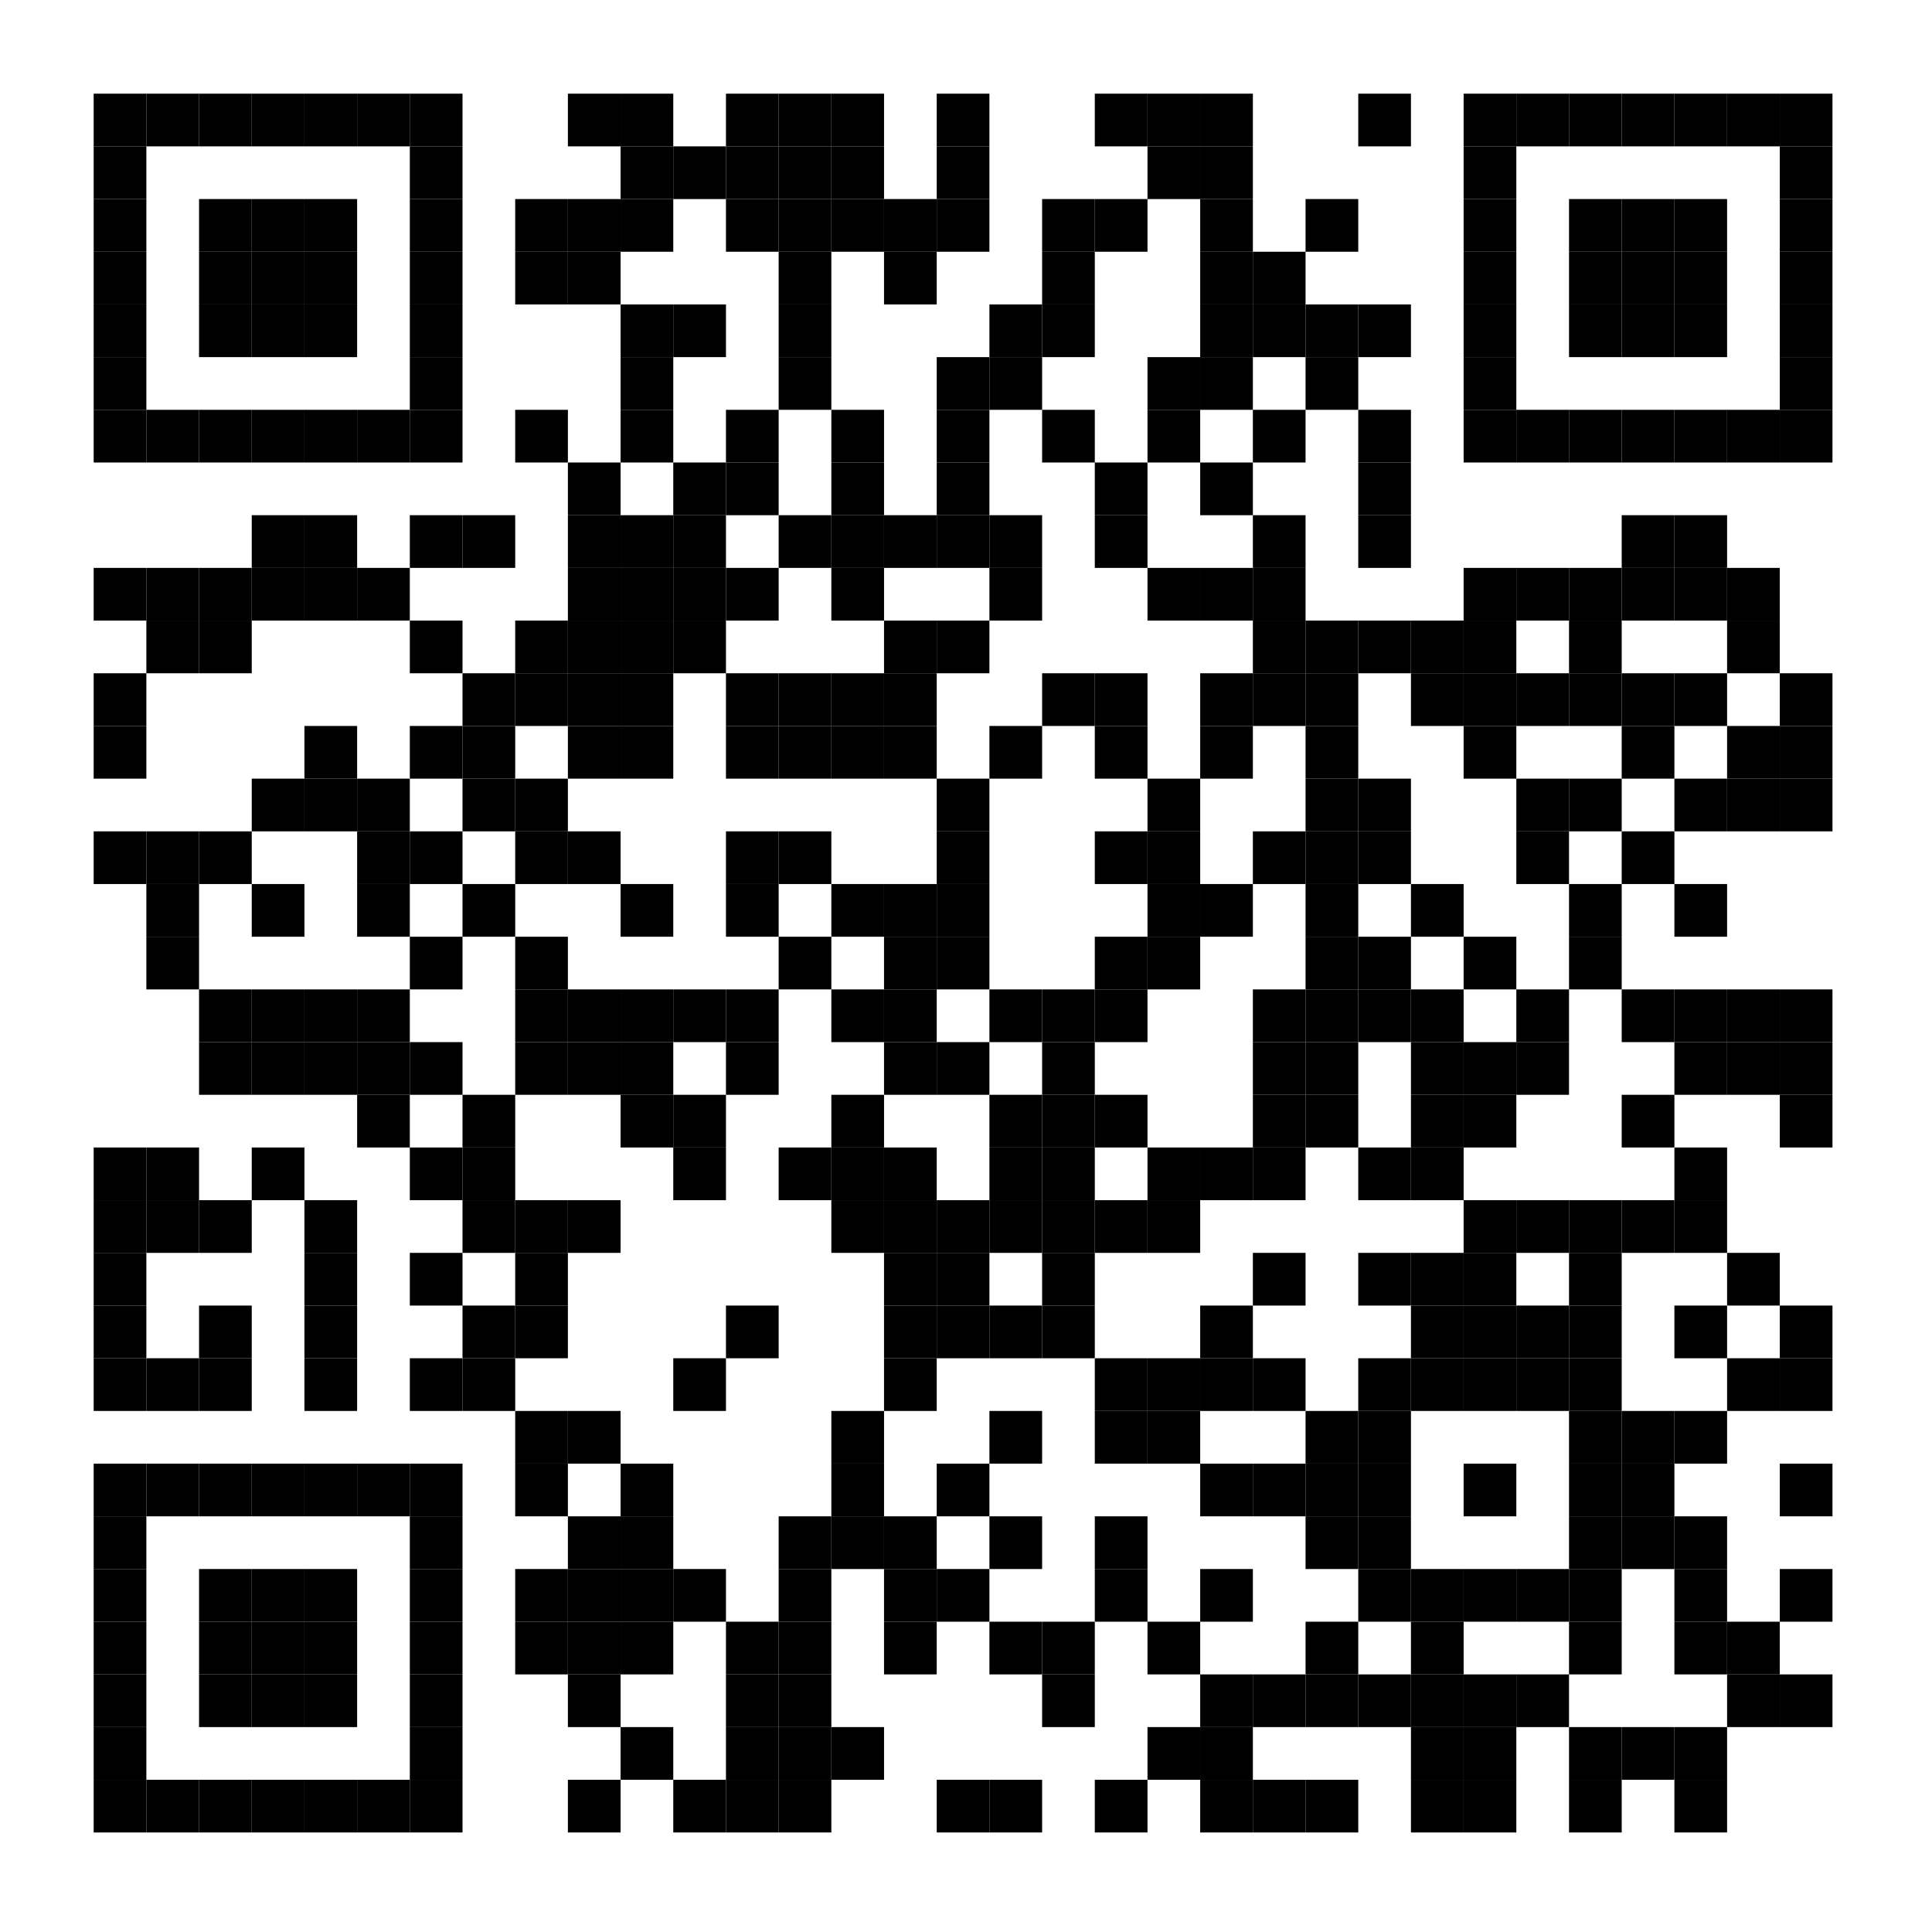 <?xml version="1.0"?>
<svg xmlns="http://www.w3.org/2000/svg" xmlns:xlink="http://www.w3.org/1999/xlink" version="1.1" width="330px" height="330px" viewBox="0 0 330 330"><defs><rect id="block" width="9" height="9" fill="#000000" fill-opacity="1"/></defs><rect x="0" y="0" width="330" height="330" fill="#ffffff" fill-opacity="1"/><use x="16" y="16" xlink:href="#block"/><use x="25" y="16" xlink:href="#block"/><use x="34" y="16" xlink:href="#block"/><use x="43" y="16" xlink:href="#block"/><use x="52" y="16" xlink:href="#block"/><use x="61" y="16" xlink:href="#block"/><use x="70" y="16" xlink:href="#block"/><use x="97" y="16" xlink:href="#block"/><use x="106" y="16" xlink:href="#block"/><use x="124" y="16" xlink:href="#block"/><use x="133" y="16" xlink:href="#block"/><use x="142" y="16" xlink:href="#block"/><use x="160" y="16" xlink:href="#block"/><use x="187" y="16" xlink:href="#block"/><use x="196" y="16" xlink:href="#block"/><use x="205" y="16" xlink:href="#block"/><use x="232" y="16" xlink:href="#block"/><use x="250" y="16" xlink:href="#block"/><use x="259" y="16" xlink:href="#block"/><use x="268" y="16" xlink:href="#block"/><use x="277" y="16" xlink:href="#block"/><use x="286" y="16" xlink:href="#block"/><use x="295" y="16" xlink:href="#block"/><use x="304" y="16" xlink:href="#block"/><use x="16" y="25" xlink:href="#block"/><use x="70" y="25" xlink:href="#block"/><use x="106" y="25" xlink:href="#block"/><use x="115" y="25" xlink:href="#block"/><use x="124" y="25" xlink:href="#block"/><use x="133" y="25" xlink:href="#block"/><use x="142" y="25" xlink:href="#block"/><use x="160" y="25" xlink:href="#block"/><use x="196" y="25" xlink:href="#block"/><use x="205" y="25" xlink:href="#block"/><use x="250" y="25" xlink:href="#block"/><use x="304" y="25" xlink:href="#block"/><use x="16" y="34" xlink:href="#block"/><use x="34" y="34" xlink:href="#block"/><use x="43" y="34" xlink:href="#block"/><use x="52" y="34" xlink:href="#block"/><use x="70" y="34" xlink:href="#block"/><use x="88" y="34" xlink:href="#block"/><use x="97" y="34" xlink:href="#block"/><use x="106" y="34" xlink:href="#block"/><use x="124" y="34" xlink:href="#block"/><use x="133" y="34" xlink:href="#block"/><use x="142" y="34" xlink:href="#block"/><use x="151" y="34" xlink:href="#block"/><use x="160" y="34" xlink:href="#block"/><use x="178" y="34" xlink:href="#block"/><use x="187" y="34" xlink:href="#block"/><use x="205" y="34" xlink:href="#block"/><use x="223" y="34" xlink:href="#block"/><use x="250" y="34" xlink:href="#block"/><use x="268" y="34" xlink:href="#block"/><use x="277" y="34" xlink:href="#block"/><use x="286" y="34" xlink:href="#block"/><use x="304" y="34" xlink:href="#block"/><use x="16" y="43" xlink:href="#block"/><use x="34" y="43" xlink:href="#block"/><use x="43" y="43" xlink:href="#block"/><use x="52" y="43" xlink:href="#block"/><use x="70" y="43" xlink:href="#block"/><use x="88" y="43" xlink:href="#block"/><use x="97" y="43" xlink:href="#block"/><use x="133" y="43" xlink:href="#block"/><use x="151" y="43" xlink:href="#block"/><use x="178" y="43" xlink:href="#block"/><use x="205" y="43" xlink:href="#block"/><use x="214" y="43" xlink:href="#block"/><use x="250" y="43" xlink:href="#block"/><use x="268" y="43" xlink:href="#block"/><use x="277" y="43" xlink:href="#block"/><use x="286" y="43" xlink:href="#block"/><use x="304" y="43" xlink:href="#block"/><use x="16" y="52" xlink:href="#block"/><use x="34" y="52" xlink:href="#block"/><use x="43" y="52" xlink:href="#block"/><use x="52" y="52" xlink:href="#block"/><use x="70" y="52" xlink:href="#block"/><use x="106" y="52" xlink:href="#block"/><use x="115" y="52" xlink:href="#block"/><use x="133" y="52" xlink:href="#block"/><use x="169" y="52" xlink:href="#block"/><use x="178" y="52" xlink:href="#block"/><use x="205" y="52" xlink:href="#block"/><use x="214" y="52" xlink:href="#block"/><use x="223" y="52" xlink:href="#block"/><use x="232" y="52" xlink:href="#block"/><use x="250" y="52" xlink:href="#block"/><use x="268" y="52" xlink:href="#block"/><use x="277" y="52" xlink:href="#block"/><use x="286" y="52" xlink:href="#block"/><use x="304" y="52" xlink:href="#block"/><use x="16" y="61" xlink:href="#block"/><use x="70" y="61" xlink:href="#block"/><use x="106" y="61" xlink:href="#block"/><use x="133" y="61" xlink:href="#block"/><use x="160" y="61" xlink:href="#block"/><use x="169" y="61" xlink:href="#block"/><use x="196" y="61" xlink:href="#block"/><use x="205" y="61" xlink:href="#block"/><use x="223" y="61" xlink:href="#block"/><use x="250" y="61" xlink:href="#block"/><use x="304" y="61" xlink:href="#block"/><use x="16" y="70" xlink:href="#block"/><use x="25" y="70" xlink:href="#block"/><use x="34" y="70" xlink:href="#block"/><use x="43" y="70" xlink:href="#block"/><use x="52" y="70" xlink:href="#block"/><use x="61" y="70" xlink:href="#block"/><use x="70" y="70" xlink:href="#block"/><use x="88" y="70" xlink:href="#block"/><use x="106" y="70" xlink:href="#block"/><use x="124" y="70" xlink:href="#block"/><use x="142" y="70" xlink:href="#block"/><use x="160" y="70" xlink:href="#block"/><use x="178" y="70" xlink:href="#block"/><use x="196" y="70" xlink:href="#block"/><use x="214" y="70" xlink:href="#block"/><use x="232" y="70" xlink:href="#block"/><use x="250" y="70" xlink:href="#block"/><use x="259" y="70" xlink:href="#block"/><use x="268" y="70" xlink:href="#block"/><use x="277" y="70" xlink:href="#block"/><use x="286" y="70" xlink:href="#block"/><use x="295" y="70" xlink:href="#block"/><use x="304" y="70" xlink:href="#block"/><use x="97" y="79" xlink:href="#block"/><use x="115" y="79" xlink:href="#block"/><use x="124" y="79" xlink:href="#block"/><use x="142" y="79" xlink:href="#block"/><use x="160" y="79" xlink:href="#block"/><use x="187" y="79" xlink:href="#block"/><use x="205" y="79" xlink:href="#block"/><use x="232" y="79" xlink:href="#block"/><use x="43" y="88" xlink:href="#block"/><use x="52" y="88" xlink:href="#block"/><use x="70" y="88" xlink:href="#block"/><use x="79" y="88" xlink:href="#block"/><use x="97" y="88" xlink:href="#block"/><use x="106" y="88" xlink:href="#block"/><use x="115" y="88" xlink:href="#block"/><use x="133" y="88" xlink:href="#block"/><use x="142" y="88" xlink:href="#block"/><use x="151" y="88" xlink:href="#block"/><use x="160" y="88" xlink:href="#block"/><use x="169" y="88" xlink:href="#block"/><use x="187" y="88" xlink:href="#block"/><use x="214" y="88" xlink:href="#block"/><use x="232" y="88" xlink:href="#block"/><use x="277" y="88" xlink:href="#block"/><use x="286" y="88" xlink:href="#block"/><use x="16" y="97" xlink:href="#block"/><use x="25" y="97" xlink:href="#block"/><use x="34" y="97" xlink:href="#block"/><use x="43" y="97" xlink:href="#block"/><use x="52" y="97" xlink:href="#block"/><use x="61" y="97" xlink:href="#block"/><use x="97" y="97" xlink:href="#block"/><use x="106" y="97" xlink:href="#block"/><use x="115" y="97" xlink:href="#block"/><use x="124" y="97" xlink:href="#block"/><use x="142" y="97" xlink:href="#block"/><use x="169" y="97" xlink:href="#block"/><use x="196" y="97" xlink:href="#block"/><use x="205" y="97" xlink:href="#block"/><use x="214" y="97" xlink:href="#block"/><use x="250" y="97" xlink:href="#block"/><use x="259" y="97" xlink:href="#block"/><use x="268" y="97" xlink:href="#block"/><use x="277" y="97" xlink:href="#block"/><use x="286" y="97" xlink:href="#block"/><use x="295" y="97" xlink:href="#block"/><use x="25" y="106" xlink:href="#block"/><use x="34" y="106" xlink:href="#block"/><use x="70" y="106" xlink:href="#block"/><use x="88" y="106" xlink:href="#block"/><use x="97" y="106" xlink:href="#block"/><use x="106" y="106" xlink:href="#block"/><use x="115" y="106" xlink:href="#block"/><use x="151" y="106" xlink:href="#block"/><use x="160" y="106" xlink:href="#block"/><use x="214" y="106" xlink:href="#block"/><use x="223" y="106" xlink:href="#block"/><use x="232" y="106" xlink:href="#block"/><use x="241" y="106" xlink:href="#block"/><use x="250" y="106" xlink:href="#block"/><use x="268" y="106" xlink:href="#block"/><use x="295" y="106" xlink:href="#block"/><use x="16" y="115" xlink:href="#block"/><use x="79" y="115" xlink:href="#block"/><use x="88" y="115" xlink:href="#block"/><use x="97" y="115" xlink:href="#block"/><use x="106" y="115" xlink:href="#block"/><use x="124" y="115" xlink:href="#block"/><use x="133" y="115" xlink:href="#block"/><use x="142" y="115" xlink:href="#block"/><use x="151" y="115" xlink:href="#block"/><use x="178" y="115" xlink:href="#block"/><use x="187" y="115" xlink:href="#block"/><use x="205" y="115" xlink:href="#block"/><use x="214" y="115" xlink:href="#block"/><use x="223" y="115" xlink:href="#block"/><use x="241" y="115" xlink:href="#block"/><use x="250" y="115" xlink:href="#block"/><use x="259" y="115" xlink:href="#block"/><use x="268" y="115" xlink:href="#block"/><use x="277" y="115" xlink:href="#block"/><use x="286" y="115" xlink:href="#block"/><use x="304" y="115" xlink:href="#block"/><use x="16" y="124" xlink:href="#block"/><use x="52" y="124" xlink:href="#block"/><use x="70" y="124" xlink:href="#block"/><use x="79" y="124" xlink:href="#block"/><use x="97" y="124" xlink:href="#block"/><use x="106" y="124" xlink:href="#block"/><use x="124" y="124" xlink:href="#block"/><use x="133" y="124" xlink:href="#block"/><use x="142" y="124" xlink:href="#block"/><use x="151" y="124" xlink:href="#block"/><use x="169" y="124" xlink:href="#block"/><use x="187" y="124" xlink:href="#block"/><use x="205" y="124" xlink:href="#block"/><use x="223" y="124" xlink:href="#block"/><use x="250" y="124" xlink:href="#block"/><use x="277" y="124" xlink:href="#block"/><use x="295" y="124" xlink:href="#block"/><use x="304" y="124" xlink:href="#block"/><use x="43" y="133" xlink:href="#block"/><use x="52" y="133" xlink:href="#block"/><use x="61" y="133" xlink:href="#block"/><use x="79" y="133" xlink:href="#block"/><use x="88" y="133" xlink:href="#block"/><use x="160" y="133" xlink:href="#block"/><use x="196" y="133" xlink:href="#block"/><use x="223" y="133" xlink:href="#block"/><use x="232" y="133" xlink:href="#block"/><use x="259" y="133" xlink:href="#block"/><use x="268" y="133" xlink:href="#block"/><use x="286" y="133" xlink:href="#block"/><use x="295" y="133" xlink:href="#block"/><use x="304" y="133" xlink:href="#block"/><use x="16" y="142" xlink:href="#block"/><use x="25" y="142" xlink:href="#block"/><use x="34" y="142" xlink:href="#block"/><use x="61" y="142" xlink:href="#block"/><use x="70" y="142" xlink:href="#block"/><use x="88" y="142" xlink:href="#block"/><use x="97" y="142" xlink:href="#block"/><use x="124" y="142" xlink:href="#block"/><use x="133" y="142" xlink:href="#block"/><use x="160" y="142" xlink:href="#block"/><use x="187" y="142" xlink:href="#block"/><use x="196" y="142" xlink:href="#block"/><use x="214" y="142" xlink:href="#block"/><use x="223" y="142" xlink:href="#block"/><use x="232" y="142" xlink:href="#block"/><use x="259" y="142" xlink:href="#block"/><use x="277" y="142" xlink:href="#block"/><use x="25" y="151" xlink:href="#block"/><use x="43" y="151" xlink:href="#block"/><use x="61" y="151" xlink:href="#block"/><use x="79" y="151" xlink:href="#block"/><use x="106" y="151" xlink:href="#block"/><use x="124" y="151" xlink:href="#block"/><use x="142" y="151" xlink:href="#block"/><use x="151" y="151" xlink:href="#block"/><use x="160" y="151" xlink:href="#block"/><use x="196" y="151" xlink:href="#block"/><use x="205" y="151" xlink:href="#block"/><use x="223" y="151" xlink:href="#block"/><use x="241" y="151" xlink:href="#block"/><use x="268" y="151" xlink:href="#block"/><use x="286" y="151" xlink:href="#block"/><use x="25" y="160" xlink:href="#block"/><use x="70" y="160" xlink:href="#block"/><use x="88" y="160" xlink:href="#block"/><use x="133" y="160" xlink:href="#block"/><use x="151" y="160" xlink:href="#block"/><use x="160" y="160" xlink:href="#block"/><use x="187" y="160" xlink:href="#block"/><use x="196" y="160" xlink:href="#block"/><use x="223" y="160" xlink:href="#block"/><use x="232" y="160" xlink:href="#block"/><use x="250" y="160" xlink:href="#block"/><use x="268" y="160" xlink:href="#block"/><use x="34" y="169" xlink:href="#block"/><use x="43" y="169" xlink:href="#block"/><use x="52" y="169" xlink:href="#block"/><use x="61" y="169" xlink:href="#block"/><use x="88" y="169" xlink:href="#block"/><use x="97" y="169" xlink:href="#block"/><use x="106" y="169" xlink:href="#block"/><use x="115" y="169" xlink:href="#block"/><use x="124" y="169" xlink:href="#block"/><use x="142" y="169" xlink:href="#block"/><use x="151" y="169" xlink:href="#block"/><use x="169" y="169" xlink:href="#block"/><use x="178" y="169" xlink:href="#block"/><use x="187" y="169" xlink:href="#block"/><use x="214" y="169" xlink:href="#block"/><use x="223" y="169" xlink:href="#block"/><use x="232" y="169" xlink:href="#block"/><use x="241" y="169" xlink:href="#block"/><use x="259" y="169" xlink:href="#block"/><use x="277" y="169" xlink:href="#block"/><use x="286" y="169" xlink:href="#block"/><use x="295" y="169" xlink:href="#block"/><use x="304" y="169" xlink:href="#block"/><use x="34" y="178" xlink:href="#block"/><use x="43" y="178" xlink:href="#block"/><use x="52" y="178" xlink:href="#block"/><use x="61" y="178" xlink:href="#block"/><use x="70" y="178" xlink:href="#block"/><use x="88" y="178" xlink:href="#block"/><use x="97" y="178" xlink:href="#block"/><use x="106" y="178" xlink:href="#block"/><use x="124" y="178" xlink:href="#block"/><use x="151" y="178" xlink:href="#block"/><use x="160" y="178" xlink:href="#block"/><use x="178" y="178" xlink:href="#block"/><use x="214" y="178" xlink:href="#block"/><use x="223" y="178" xlink:href="#block"/><use x="241" y="178" xlink:href="#block"/><use x="250" y="178" xlink:href="#block"/><use x="259" y="178" xlink:href="#block"/><use x="286" y="178" xlink:href="#block"/><use x="295" y="178" xlink:href="#block"/><use x="304" y="178" xlink:href="#block"/><use x="61" y="187" xlink:href="#block"/><use x="79" y="187" xlink:href="#block"/><use x="106" y="187" xlink:href="#block"/><use x="115" y="187" xlink:href="#block"/><use x="142" y="187" xlink:href="#block"/><use x="169" y="187" xlink:href="#block"/><use x="178" y="187" xlink:href="#block"/><use x="187" y="187" xlink:href="#block"/><use x="214" y="187" xlink:href="#block"/><use x="223" y="187" xlink:href="#block"/><use x="241" y="187" xlink:href="#block"/><use x="250" y="187" xlink:href="#block"/><use x="277" y="187" xlink:href="#block"/><use x="304" y="187" xlink:href="#block"/><use x="16" y="196" xlink:href="#block"/><use x="25" y="196" xlink:href="#block"/><use x="43" y="196" xlink:href="#block"/><use x="70" y="196" xlink:href="#block"/><use x="79" y="196" xlink:href="#block"/><use x="115" y="196" xlink:href="#block"/><use x="133" y="196" xlink:href="#block"/><use x="142" y="196" xlink:href="#block"/><use x="151" y="196" xlink:href="#block"/><use x="169" y="196" xlink:href="#block"/><use x="178" y="196" xlink:href="#block"/><use x="196" y="196" xlink:href="#block"/><use x="205" y="196" xlink:href="#block"/><use x="214" y="196" xlink:href="#block"/><use x="232" y="196" xlink:href="#block"/><use x="241" y="196" xlink:href="#block"/><use x="286" y="196" xlink:href="#block"/><use x="16" y="205" xlink:href="#block"/><use x="25" y="205" xlink:href="#block"/><use x="34" y="205" xlink:href="#block"/><use x="52" y="205" xlink:href="#block"/><use x="79" y="205" xlink:href="#block"/><use x="88" y="205" xlink:href="#block"/><use x="97" y="205" xlink:href="#block"/><use x="142" y="205" xlink:href="#block"/><use x="151" y="205" xlink:href="#block"/><use x="160" y="205" xlink:href="#block"/><use x="169" y="205" xlink:href="#block"/><use x="178" y="205" xlink:href="#block"/><use x="187" y="205" xlink:href="#block"/><use x="196" y="205" xlink:href="#block"/><use x="250" y="205" xlink:href="#block"/><use x="259" y="205" xlink:href="#block"/><use x="268" y="205" xlink:href="#block"/><use x="277" y="205" xlink:href="#block"/><use x="286" y="205" xlink:href="#block"/><use x="16" y="214" xlink:href="#block"/><use x="52" y="214" xlink:href="#block"/><use x="70" y="214" xlink:href="#block"/><use x="88" y="214" xlink:href="#block"/><use x="151" y="214" xlink:href="#block"/><use x="160" y="214" xlink:href="#block"/><use x="178" y="214" xlink:href="#block"/><use x="214" y="214" xlink:href="#block"/><use x="232" y="214" xlink:href="#block"/><use x="241" y="214" xlink:href="#block"/><use x="250" y="214" xlink:href="#block"/><use x="268" y="214" xlink:href="#block"/><use x="295" y="214" xlink:href="#block"/><use x="16" y="223" xlink:href="#block"/><use x="34" y="223" xlink:href="#block"/><use x="52" y="223" xlink:href="#block"/><use x="79" y="223" xlink:href="#block"/><use x="88" y="223" xlink:href="#block"/><use x="124" y="223" xlink:href="#block"/><use x="151" y="223" xlink:href="#block"/><use x="160" y="223" xlink:href="#block"/><use x="169" y="223" xlink:href="#block"/><use x="178" y="223" xlink:href="#block"/><use x="205" y="223" xlink:href="#block"/><use x="241" y="223" xlink:href="#block"/><use x="250" y="223" xlink:href="#block"/><use x="259" y="223" xlink:href="#block"/><use x="268" y="223" xlink:href="#block"/><use x="286" y="223" xlink:href="#block"/><use x="304" y="223" xlink:href="#block"/><use x="16" y="232" xlink:href="#block"/><use x="25" y="232" xlink:href="#block"/><use x="34" y="232" xlink:href="#block"/><use x="52" y="232" xlink:href="#block"/><use x="70" y="232" xlink:href="#block"/><use x="79" y="232" xlink:href="#block"/><use x="115" y="232" xlink:href="#block"/><use x="151" y="232" xlink:href="#block"/><use x="187" y="232" xlink:href="#block"/><use x="196" y="232" xlink:href="#block"/><use x="205" y="232" xlink:href="#block"/><use x="214" y="232" xlink:href="#block"/><use x="232" y="232" xlink:href="#block"/><use x="241" y="232" xlink:href="#block"/><use x="250" y="232" xlink:href="#block"/><use x="259" y="232" xlink:href="#block"/><use x="268" y="232" xlink:href="#block"/><use x="295" y="232" xlink:href="#block"/><use x="304" y="232" xlink:href="#block"/><use x="88" y="241" xlink:href="#block"/><use x="97" y="241" xlink:href="#block"/><use x="142" y="241" xlink:href="#block"/><use x="169" y="241" xlink:href="#block"/><use x="187" y="241" xlink:href="#block"/><use x="196" y="241" xlink:href="#block"/><use x="223" y="241" xlink:href="#block"/><use x="232" y="241" xlink:href="#block"/><use x="268" y="241" xlink:href="#block"/><use x="277" y="241" xlink:href="#block"/><use x="286" y="241" xlink:href="#block"/><use x="16" y="250" xlink:href="#block"/><use x="25" y="250" xlink:href="#block"/><use x="34" y="250" xlink:href="#block"/><use x="43" y="250" xlink:href="#block"/><use x="52" y="250" xlink:href="#block"/><use x="61" y="250" xlink:href="#block"/><use x="70" y="250" xlink:href="#block"/><use x="88" y="250" xlink:href="#block"/><use x="106" y="250" xlink:href="#block"/><use x="142" y="250" xlink:href="#block"/><use x="160" y="250" xlink:href="#block"/><use x="205" y="250" xlink:href="#block"/><use x="214" y="250" xlink:href="#block"/><use x="223" y="250" xlink:href="#block"/><use x="232" y="250" xlink:href="#block"/><use x="250" y="250" xlink:href="#block"/><use x="268" y="250" xlink:href="#block"/><use x="277" y="250" xlink:href="#block"/><use x="304" y="250" xlink:href="#block"/><use x="16" y="259" xlink:href="#block"/><use x="70" y="259" xlink:href="#block"/><use x="97" y="259" xlink:href="#block"/><use x="106" y="259" xlink:href="#block"/><use x="133" y="259" xlink:href="#block"/><use x="142" y="259" xlink:href="#block"/><use x="151" y="259" xlink:href="#block"/><use x="169" y="259" xlink:href="#block"/><use x="187" y="259" xlink:href="#block"/><use x="223" y="259" xlink:href="#block"/><use x="232" y="259" xlink:href="#block"/><use x="268" y="259" xlink:href="#block"/><use x="277" y="259" xlink:href="#block"/><use x="286" y="259" xlink:href="#block"/><use x="16" y="268" xlink:href="#block"/><use x="34" y="268" xlink:href="#block"/><use x="43" y="268" xlink:href="#block"/><use x="52" y="268" xlink:href="#block"/><use x="70" y="268" xlink:href="#block"/><use x="88" y="268" xlink:href="#block"/><use x="97" y="268" xlink:href="#block"/><use x="106" y="268" xlink:href="#block"/><use x="115" y="268" xlink:href="#block"/><use x="133" y="268" xlink:href="#block"/><use x="151" y="268" xlink:href="#block"/><use x="160" y="268" xlink:href="#block"/><use x="187" y="268" xlink:href="#block"/><use x="205" y="268" xlink:href="#block"/><use x="232" y="268" xlink:href="#block"/><use x="241" y="268" xlink:href="#block"/><use x="250" y="268" xlink:href="#block"/><use x="259" y="268" xlink:href="#block"/><use x="268" y="268" xlink:href="#block"/><use x="286" y="268" xlink:href="#block"/><use x="304" y="268" xlink:href="#block"/><use x="16" y="277" xlink:href="#block"/><use x="34" y="277" xlink:href="#block"/><use x="43" y="277" xlink:href="#block"/><use x="52" y="277" xlink:href="#block"/><use x="70" y="277" xlink:href="#block"/><use x="88" y="277" xlink:href="#block"/><use x="97" y="277" xlink:href="#block"/><use x="106" y="277" xlink:href="#block"/><use x="124" y="277" xlink:href="#block"/><use x="133" y="277" xlink:href="#block"/><use x="151" y="277" xlink:href="#block"/><use x="169" y="277" xlink:href="#block"/><use x="178" y="277" xlink:href="#block"/><use x="196" y="277" xlink:href="#block"/><use x="223" y="277" xlink:href="#block"/><use x="241" y="277" xlink:href="#block"/><use x="268" y="277" xlink:href="#block"/><use x="286" y="277" xlink:href="#block"/><use x="295" y="277" xlink:href="#block"/><use x="16" y="286" xlink:href="#block"/><use x="34" y="286" xlink:href="#block"/><use x="43" y="286" xlink:href="#block"/><use x="52" y="286" xlink:href="#block"/><use x="70" y="286" xlink:href="#block"/><use x="97" y="286" xlink:href="#block"/><use x="124" y="286" xlink:href="#block"/><use x="133" y="286" xlink:href="#block"/><use x="178" y="286" xlink:href="#block"/><use x="205" y="286" xlink:href="#block"/><use x="214" y="286" xlink:href="#block"/><use x="223" y="286" xlink:href="#block"/><use x="232" y="286" xlink:href="#block"/><use x="241" y="286" xlink:href="#block"/><use x="250" y="286" xlink:href="#block"/><use x="259" y="286" xlink:href="#block"/><use x="295" y="286" xlink:href="#block"/><use x="304" y="286" xlink:href="#block"/><use x="16" y="295" xlink:href="#block"/><use x="70" y="295" xlink:href="#block"/><use x="106" y="295" xlink:href="#block"/><use x="124" y="295" xlink:href="#block"/><use x="133" y="295" xlink:href="#block"/><use x="142" y="295" xlink:href="#block"/><use x="196" y="295" xlink:href="#block"/><use x="205" y="295" xlink:href="#block"/><use x="241" y="295" xlink:href="#block"/><use x="250" y="295" xlink:href="#block"/><use x="268" y="295" xlink:href="#block"/><use x="277" y="295" xlink:href="#block"/><use x="286" y="295" xlink:href="#block"/><use x="16" y="304" xlink:href="#block"/><use x="25" y="304" xlink:href="#block"/><use x="34" y="304" xlink:href="#block"/><use x="43" y="304" xlink:href="#block"/><use x="52" y="304" xlink:href="#block"/><use x="61" y="304" xlink:href="#block"/><use x="70" y="304" xlink:href="#block"/><use x="97" y="304" xlink:href="#block"/><use x="115" y="304" xlink:href="#block"/><use x="124" y="304" xlink:href="#block"/><use x="133" y="304" xlink:href="#block"/><use x="160" y="304" xlink:href="#block"/><use x="169" y="304" xlink:href="#block"/><use x="187" y="304" xlink:href="#block"/><use x="205" y="304" xlink:href="#block"/><use x="214" y="304" xlink:href="#block"/><use x="223" y="304" xlink:href="#block"/><use x="241" y="304" xlink:href="#block"/><use x="250" y="304" xlink:href="#block"/><use x="268" y="304" xlink:href="#block"/><use x="286" y="304" xlink:href="#block"/></svg>
